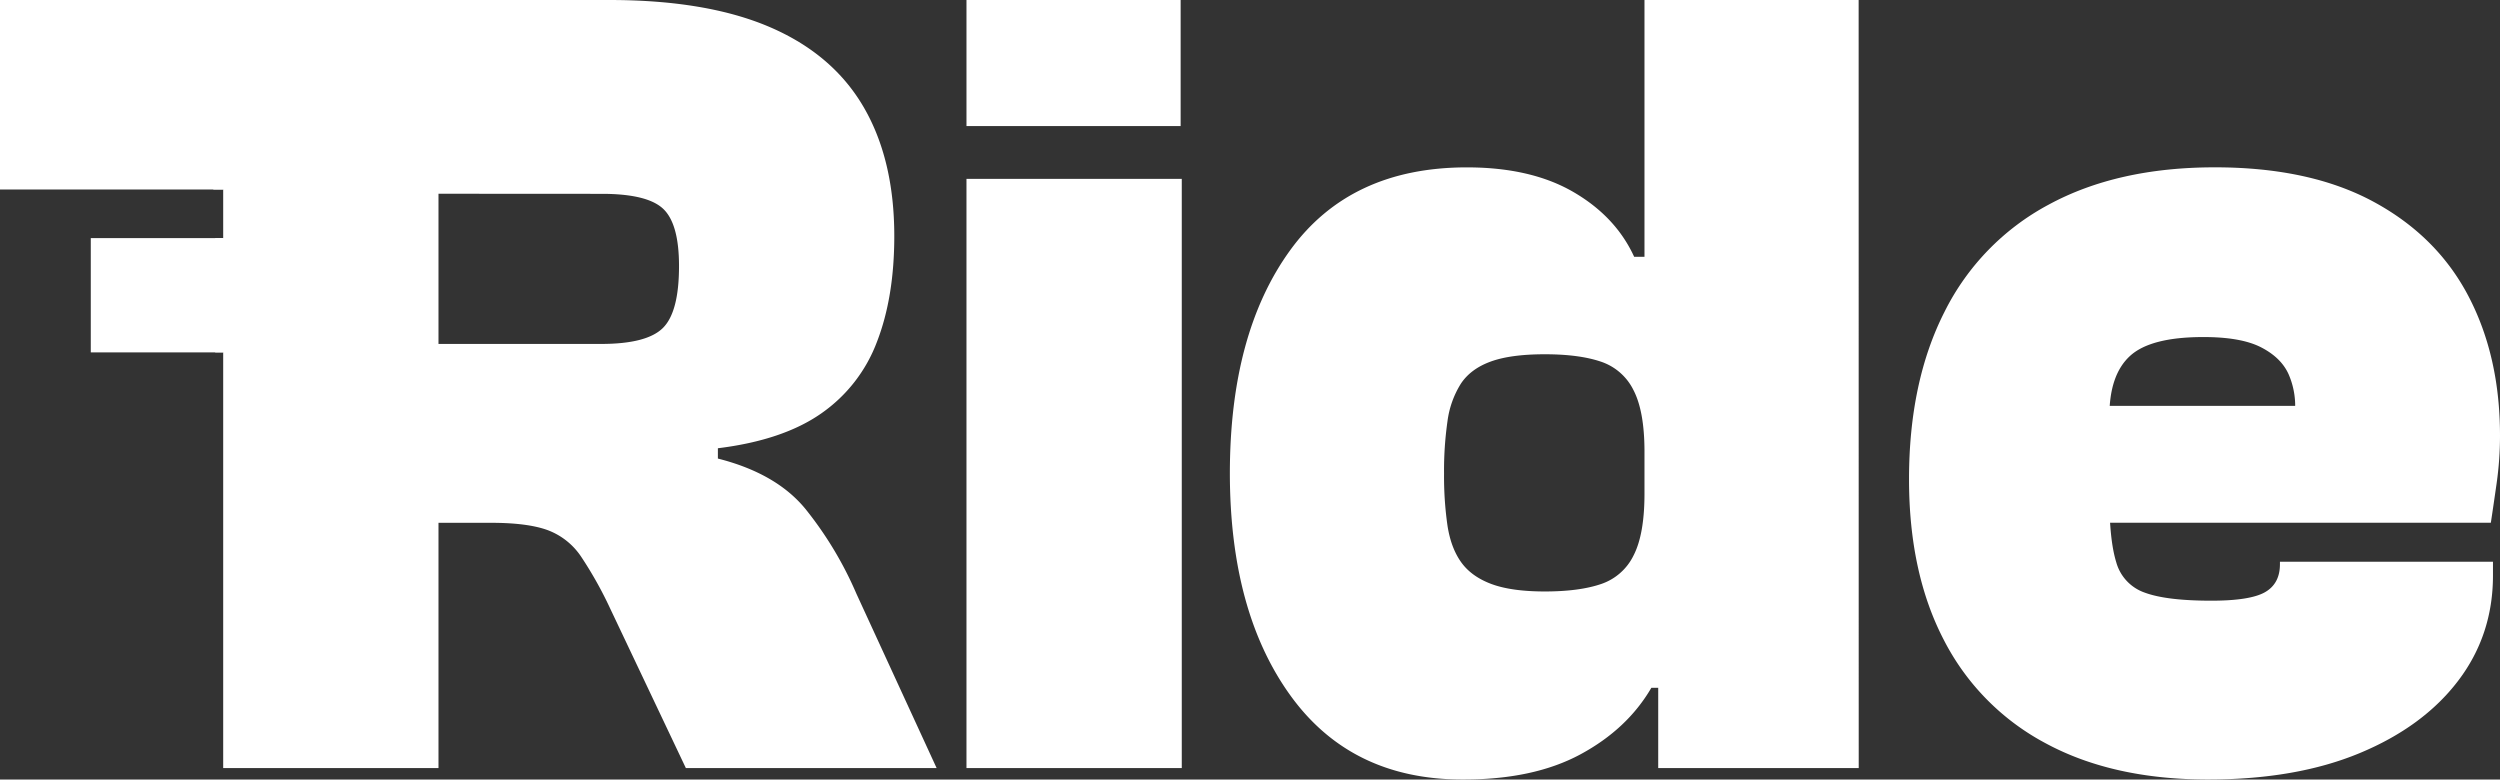 <svg id="Layer_1" data-name="Layer 1" xmlns="http://www.w3.org/2000/svg" viewBox="0 0 1013.71 316.1"><rect x="0" y="0" width="1013.71" height="316.1" fill="#333333" stroke="none"/><defs><style>.cls-1{fill:#fff;}</style></defs><g id="Simple"><path class="cls-1" d="M178.8,359.37H91.5V47.92H248q39.47,0,65,10.92t38.08,32.31q12.54,21.39,12.54,52.53,0,24.65-7,42.77a61.77,61.77,0,0,1-22.53,29.05q-15.56,10.92-42,14.18v4.18q23.69,6,35.52,20.45a148.19,148.19,0,0,1,20.67,34.4l32.51,70.66H279.11l-30.65-64.61a159.27,159.27,0,0,0-11.84-21.15,28.18,28.18,0,0,0-13.47-10.7q-8.13-3-23-3H178.8Zm0-232.89v60.9h65.95q18.57,0,25.08-6.51t6.5-25.1q0-17.21-6.5-23.25t-25.08-6Z" transform="translate(-1 -47.92)"/><path class="cls-1" d="M479.73,99.05H392.89V47.92h86.84Zm.46,260.32h-87.3V120.44h87.3Z" transform="translate(-1 -47.92)"/><path class="cls-1" d="M594,364q-45.06,0-69.66-33.94T499.69,239.9q0-56.7,24.38-90.41t71.75-33.7q26,0,43.19,10t24.62,26.27h17.64l-4.64,79h-8.82q0-16.26-4.42-24.87a22.75,22.75,0,0,0-13.23-11.62q-8.83-3-22.76-3t-22.06,3q-8.13,3-12.07,9.07a37.91,37.91,0,0,0-5.34,15.1,140.93,140.93,0,0,0-1.39,21.15,140.64,140.64,0,0,0,1.39,21.15q1.4,9.07,5.57,14.88t12.31,8.83q8.12,3,21.59,3,13.94,0,22.76-3a22.68,22.68,0,0,0,13.23-11.62q4.41-8.59,4.42-24.87h8.82l4.64,78.56H670.59q-9.75,16.74-28.79,27T594,364Zm160.68-4.65H673.38V314.75l-5.57-6.05V47.92h86.84Z" transform="translate(-1 -47.92)"/><path class="cls-1" d="M896.29,364q-38.55,0-65.71-14.64a97.94,97.94,0,0,1-41.33-41.84q-14.18-27.19-14.17-65.31,0-39.51,14.4-67.87a99.57,99.57,0,0,1,42.26-43.46q27.87-15.11,67.34-15.11,38.53,0,64.32,13.94t38.54,38.35q12.76,24.4,12.77,56.48a137.92,137.92,0,0,1-1.39,19.53q-1.4,9.76-2.32,15.8H812.23V212.48H935.3l-3.72,2.32A32.15,32.15,0,0,0,929,199.69q-3-6.72-11.14-10.92t-23.46-4.18q-21.36,0-29.72,7.67t-8.36,24.4v33q0,17.19,2.79,26.26a18.15,18.15,0,0,0,11.61,12.32q8.82,3.25,26.93,3.25,15.8,0,21.83-3.48t6-11.39v-.93h86.38v5.58q0,24.17-14.17,42.76t-39.94,29.29Q932.05,364,896.29,364Z" transform="translate(-1 -47.92)"/><g id="SPEED_EFFECT" data-name="SPEED EFFECT"><rect class="cls-1" width="90.49" height="76.84"/><rect class="cls-1" x="36.81" y="96.55" width="53.68" height="46.34"/></g></g><rect class="cls-1" x="86.5" width="6.47" height="76.84"/><rect class="cls-1" x="87.26" y="96.55" width="6.47" height="46.34"/></svg>